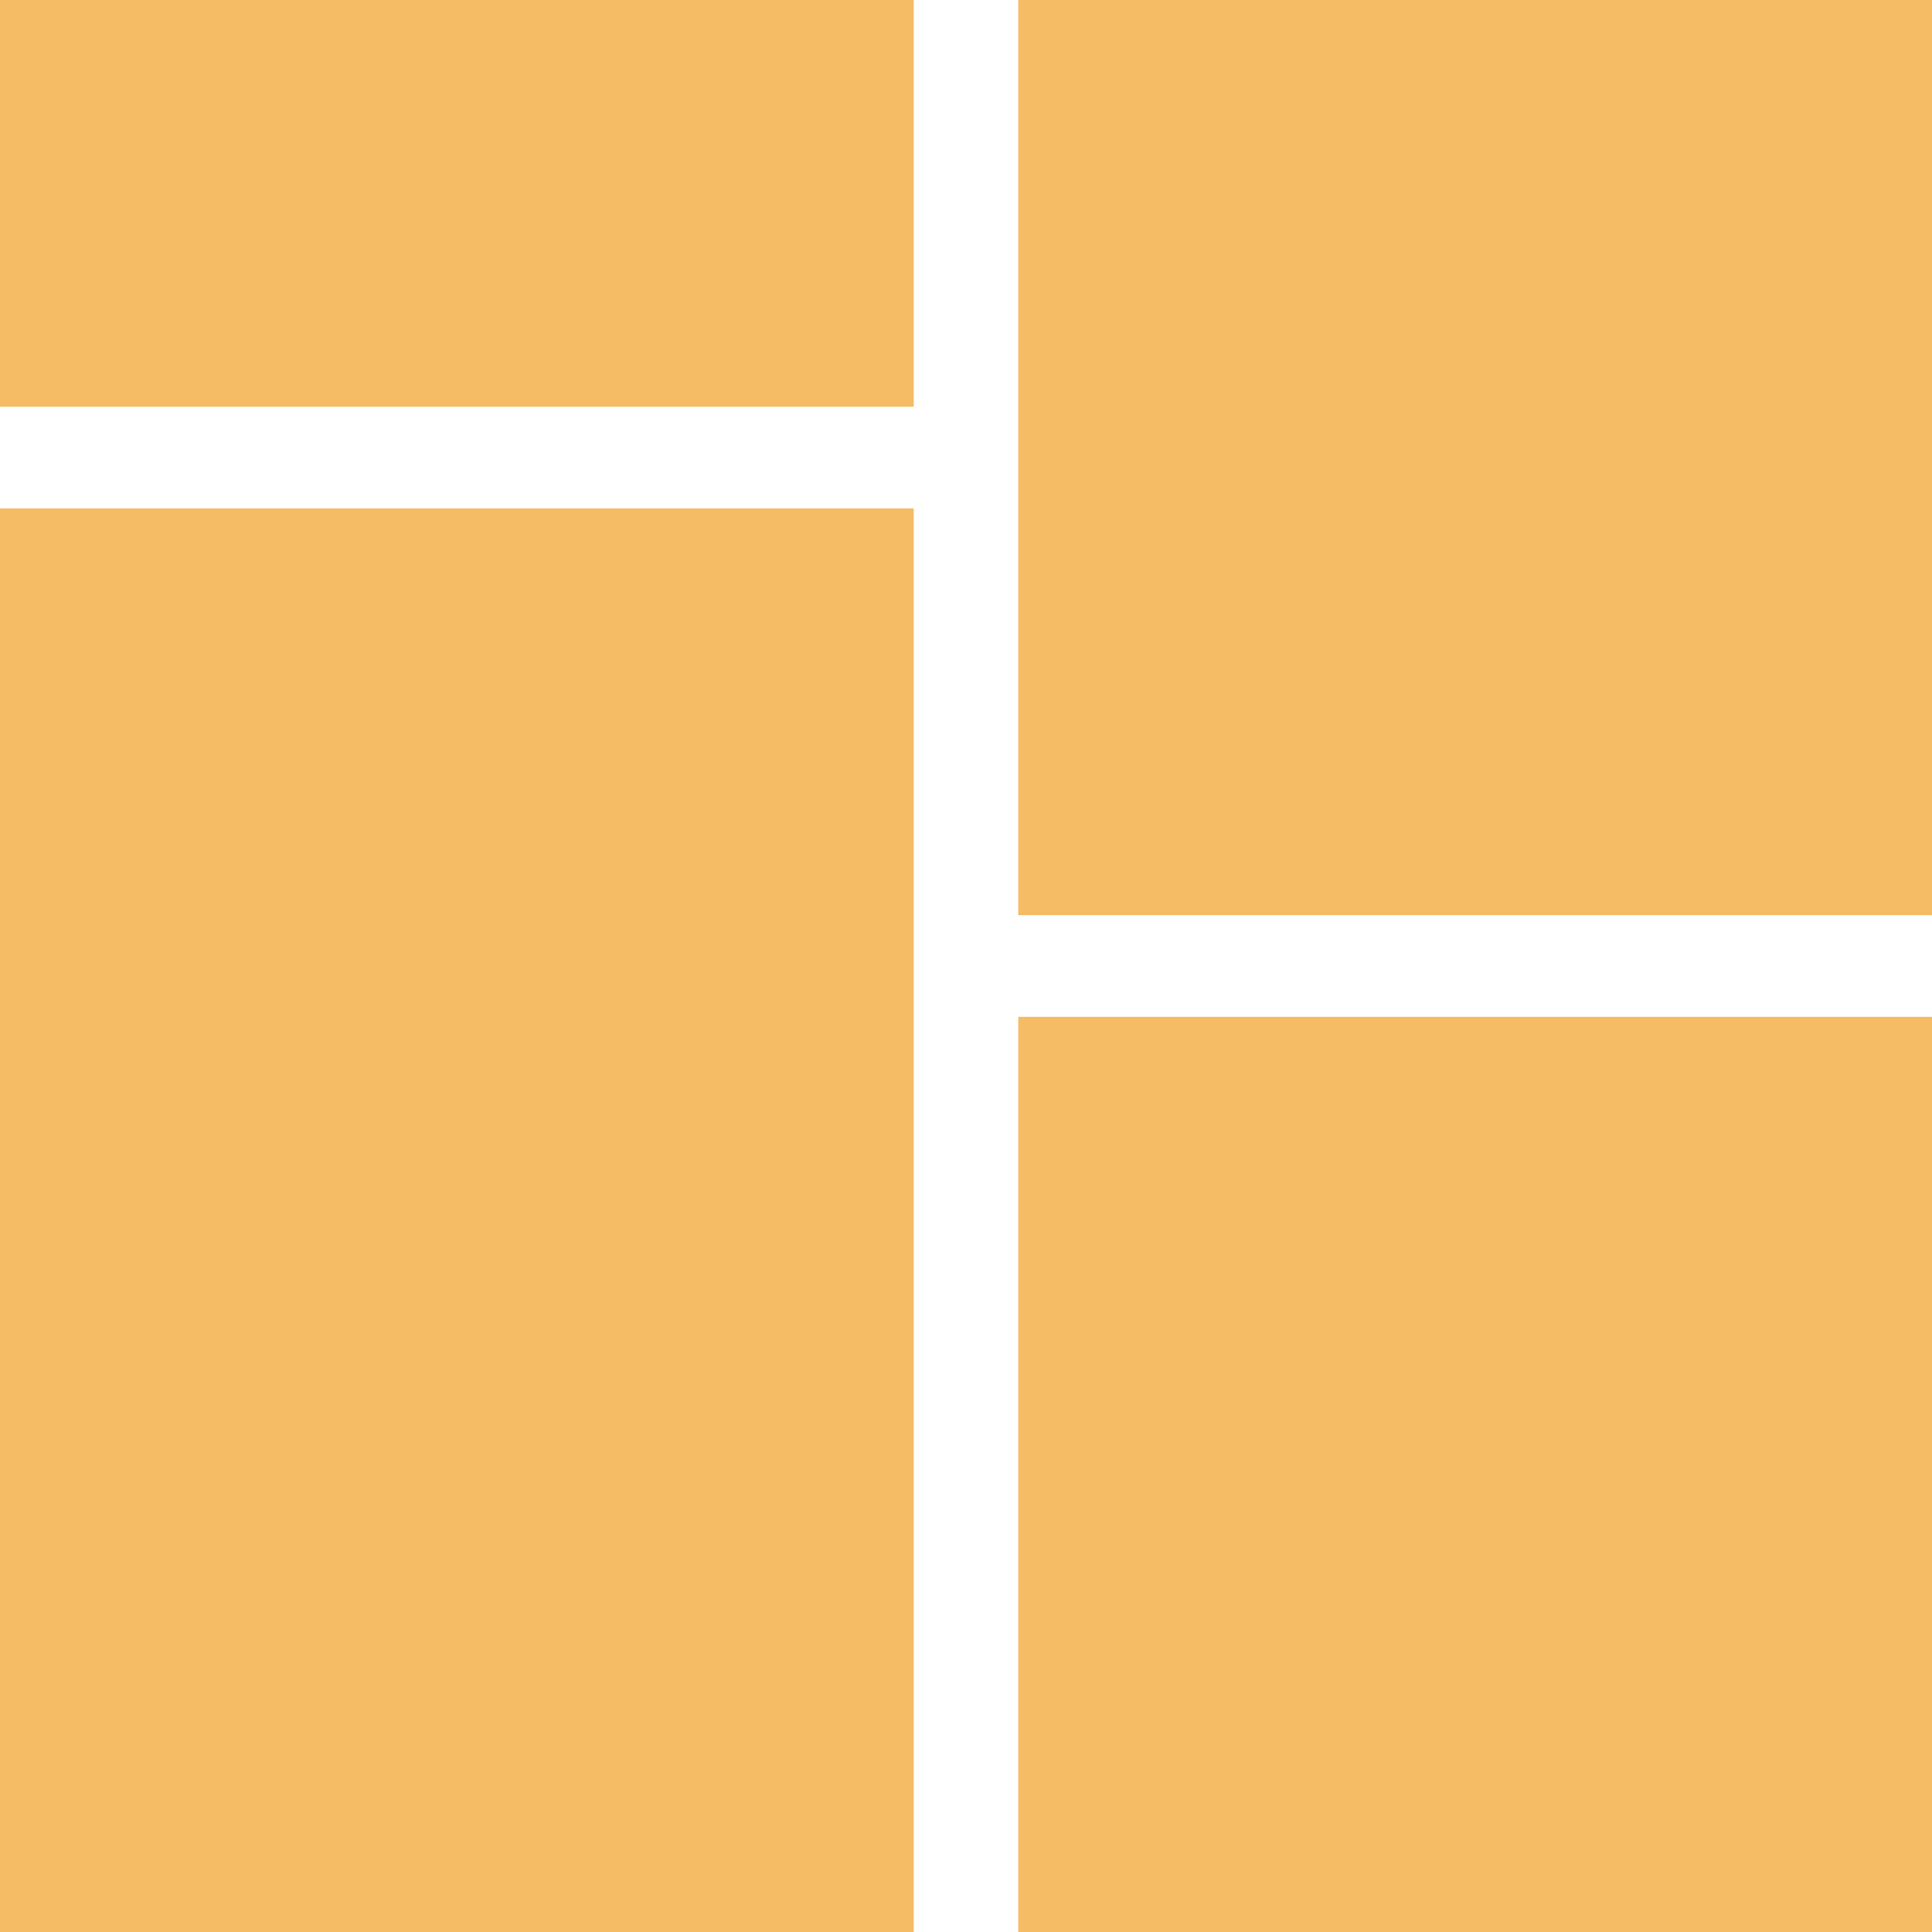 <svg width="50" height="50" viewBox="0 0 50 50" fill="none" xmlns="http://www.w3.org/2000/svg">
<path d="M23.648 0H0V10.526H23.648V0Z" fill="#F5BB65"/>
<path d="M23.648 13.158H0V50H23.648V13.158Z" fill="#F5BB65"/>
<path d="M50 26.316H26.352V50H50V26.316Z" fill="#F5BB65"/>
<path d="M50 0H26.352V23.684H50V0Z" fill="#F5BB65"/>
</svg>
